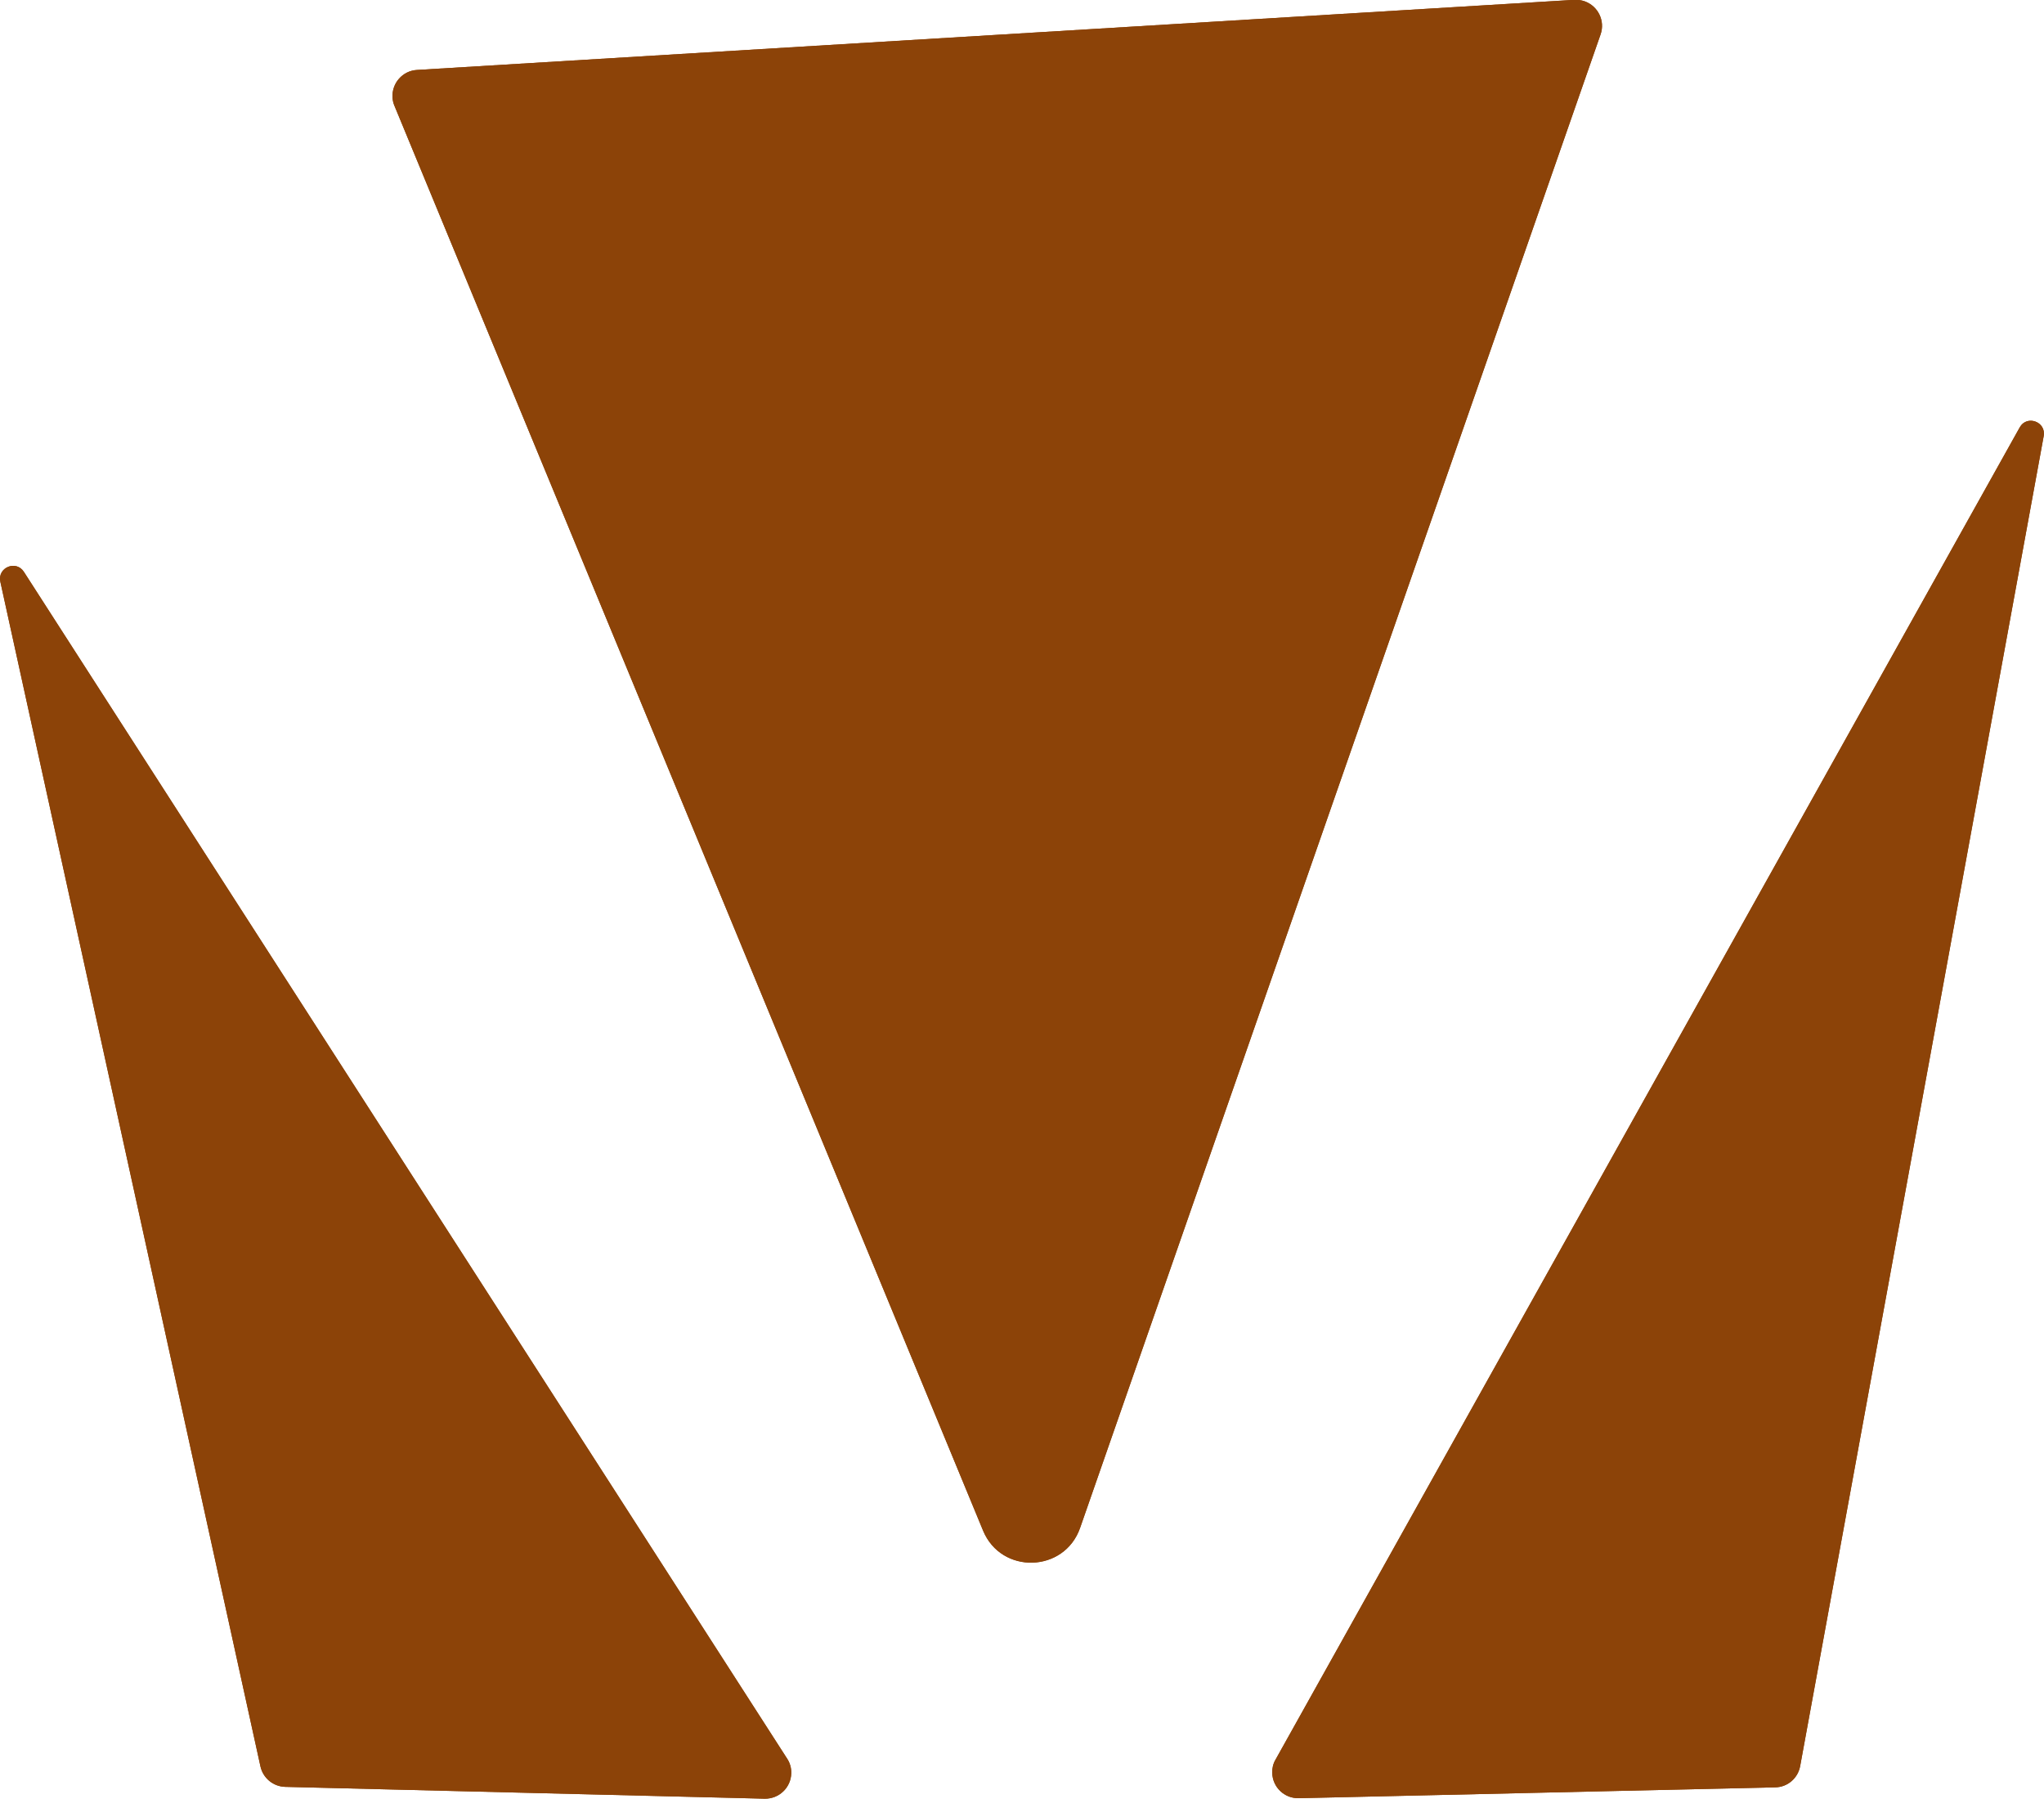 <?xml version="1.0" encoding="utf-8"?>
<!-- Generator: Adobe Illustrator 26.2.1, SVG Export Plug-In . SVG Version: 6.00 Build 0)  -->
<svg version="1.1" id="Lag_2_00000174582481676113866750000018144704232240729016_"
	 xmlns="http://www.w3.org/2000/svg" xmlns:xlink="http://www.w3.org/1999/xlink" x="0px" y="0px" viewBox="0 0 1280 1126.2"
	 style="enable-background:new 0 0 1280 1126.2;" xml:space="preserve">
<style type="text/css">
	.st0{fill:#8C4308;}
</style>
<path class="st0" d="M1279.8,273.1l-152.5,832.7c-1.4,7.6-7.9,13.2-15.6,13.3l-298.4,6.8c-9,0.2-16.4-6.9-16.6-15.9
	c-0.1-2.9,0.6-5.8,2.1-8.3l466-834.1C1269.2,259.6,1281.5,264,1279.8,273.1z"/>
<path class="st0" d="M0.2,364.2L163.1,1106c1.6,7.3,8,12.6,15.5,12.8l300.2,7.4c9,0.2,16.5-6.9,16.7-15.9c0.1-3.3-0.8-6.5-2.6-9.2
	L15,358.1C10.1,350.4-1.7,355.3,0.2,364.2z"/>
<path class="st0" d="M247,66.2l368.6,892.1c11.4,27.7,51,26.5,60.8-1.7l325.9-935c3-8.5-1.5-17.8-10-20.8c-2.1-0.7-4.2-1-6.4-0.9
	L261.1,43.8c-9,0.5-15.8,8.3-15.3,17.2C245.9,62.8,246.3,64.6,247,66.2z"/>
<path class="st0" d="M1279.8,273.1l-152.5,832.7c-1.4,7.6-7.9,13.2-15.6,13.3l-298.4,6.8c-9,0.2-16.4-6.9-16.6-15.9
	c-0.1-2.9,0.6-5.8,2.1-8.3l466-834.1C1269.2,259.6,1281.5,264,1279.8,273.1z"/>
<path class="st0" d="M0.2,364.2L163.1,1106c1.6,7.3,8,12.6,15.5,12.8l300.2,7.4c9,0.2,16.5-6.9,16.7-15.9c0.1-3.3-0.8-6.5-2.6-9.2
	L15,358.1C10.1,350.4-1.7,355.3,0.2,364.2z"/>
<path class="st0" d="M247,66.2l368.6,892.1c11.4,27.7,51,26.5,60.8-1.7l325.9-935c3-8.5-1.5-17.8-10-20.8c-2.1-0.7-4.2-1-6.4-0.9
	L261.1,43.8c-9,0.5-15.8,8.3-15.3,17.2C245.9,62.8,246.3,64.6,247,66.2z"/>
</svg>

